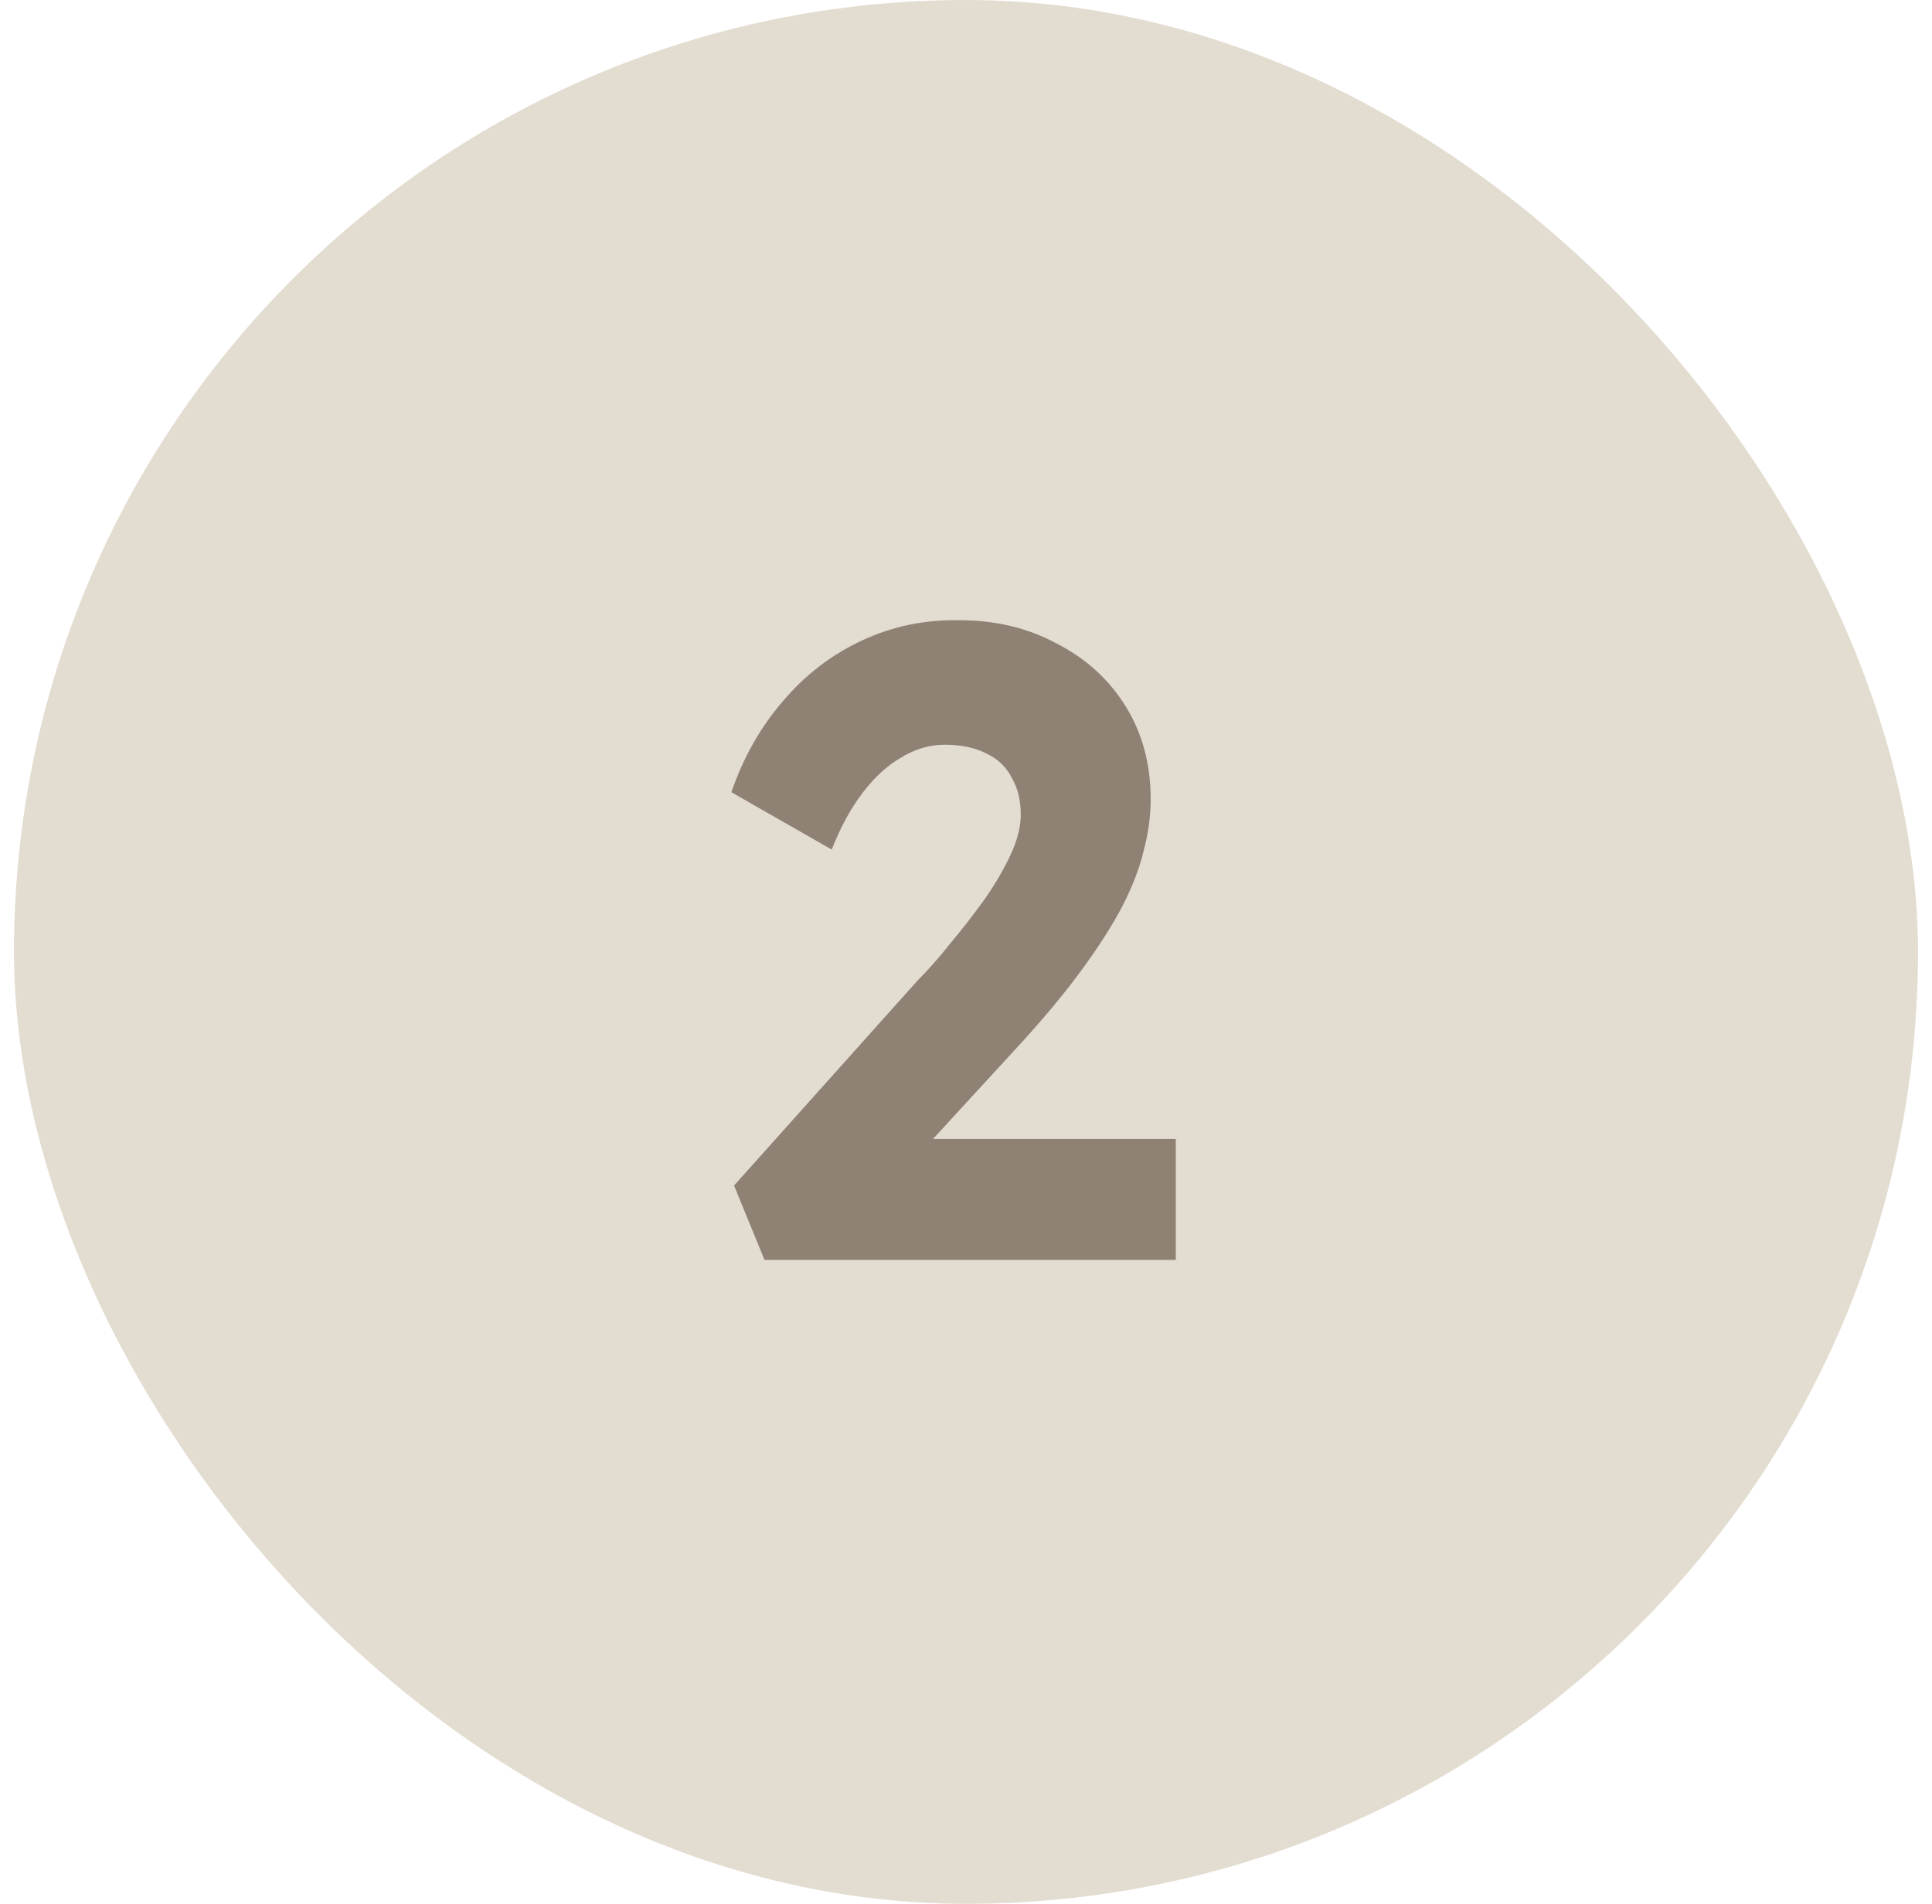 <svg xmlns="http://www.w3.org/2000/svg" width="69" height="68" viewBox="0 0 69 68" fill="none"><rect x="0.5" width="68" height="68" rx="34" fill="#E3DCD0"></rect><path d="M27.304 45L26.216 42.344L32.776 35.016C33.16 34.632 33.555 34.184 33.96 33.672C34.387 33.16 34.792 32.637 35.176 32.104C35.56 31.549 35.869 31.016 36.104 30.504C36.339 29.992 36.456 29.523 36.456 29.096C36.456 28.584 36.349 28.147 36.136 27.784C35.944 27.4 35.645 27.112 35.24 26.92C34.835 26.707 34.333 26.6 33.736 26.6C33.203 26.6 32.691 26.749 32.2 27.048C31.709 27.325 31.251 27.741 30.824 28.296C30.397 28.851 30.024 29.533 29.704 30.344L26.12 28.296C26.547 27.059 27.155 25.981 27.944 25.064C28.733 24.125 29.672 23.4 30.76 22.888C31.848 22.376 33.011 22.131 34.248 22.152C35.549 22.152 36.712 22.429 37.736 22.984C38.781 23.517 39.603 24.264 40.2 25.224C40.797 26.184 41.096 27.293 41.096 28.552C41.096 29.149 41.011 29.768 40.84 30.408C40.691 31.027 40.435 31.688 40.072 32.392C39.709 33.075 39.24 33.811 38.664 34.6C38.088 35.389 37.395 36.232 36.584 37.128L31.56 42.6L30.92 40.68H41.992V45H27.304Z" fill="#8F8274"></path></svg>